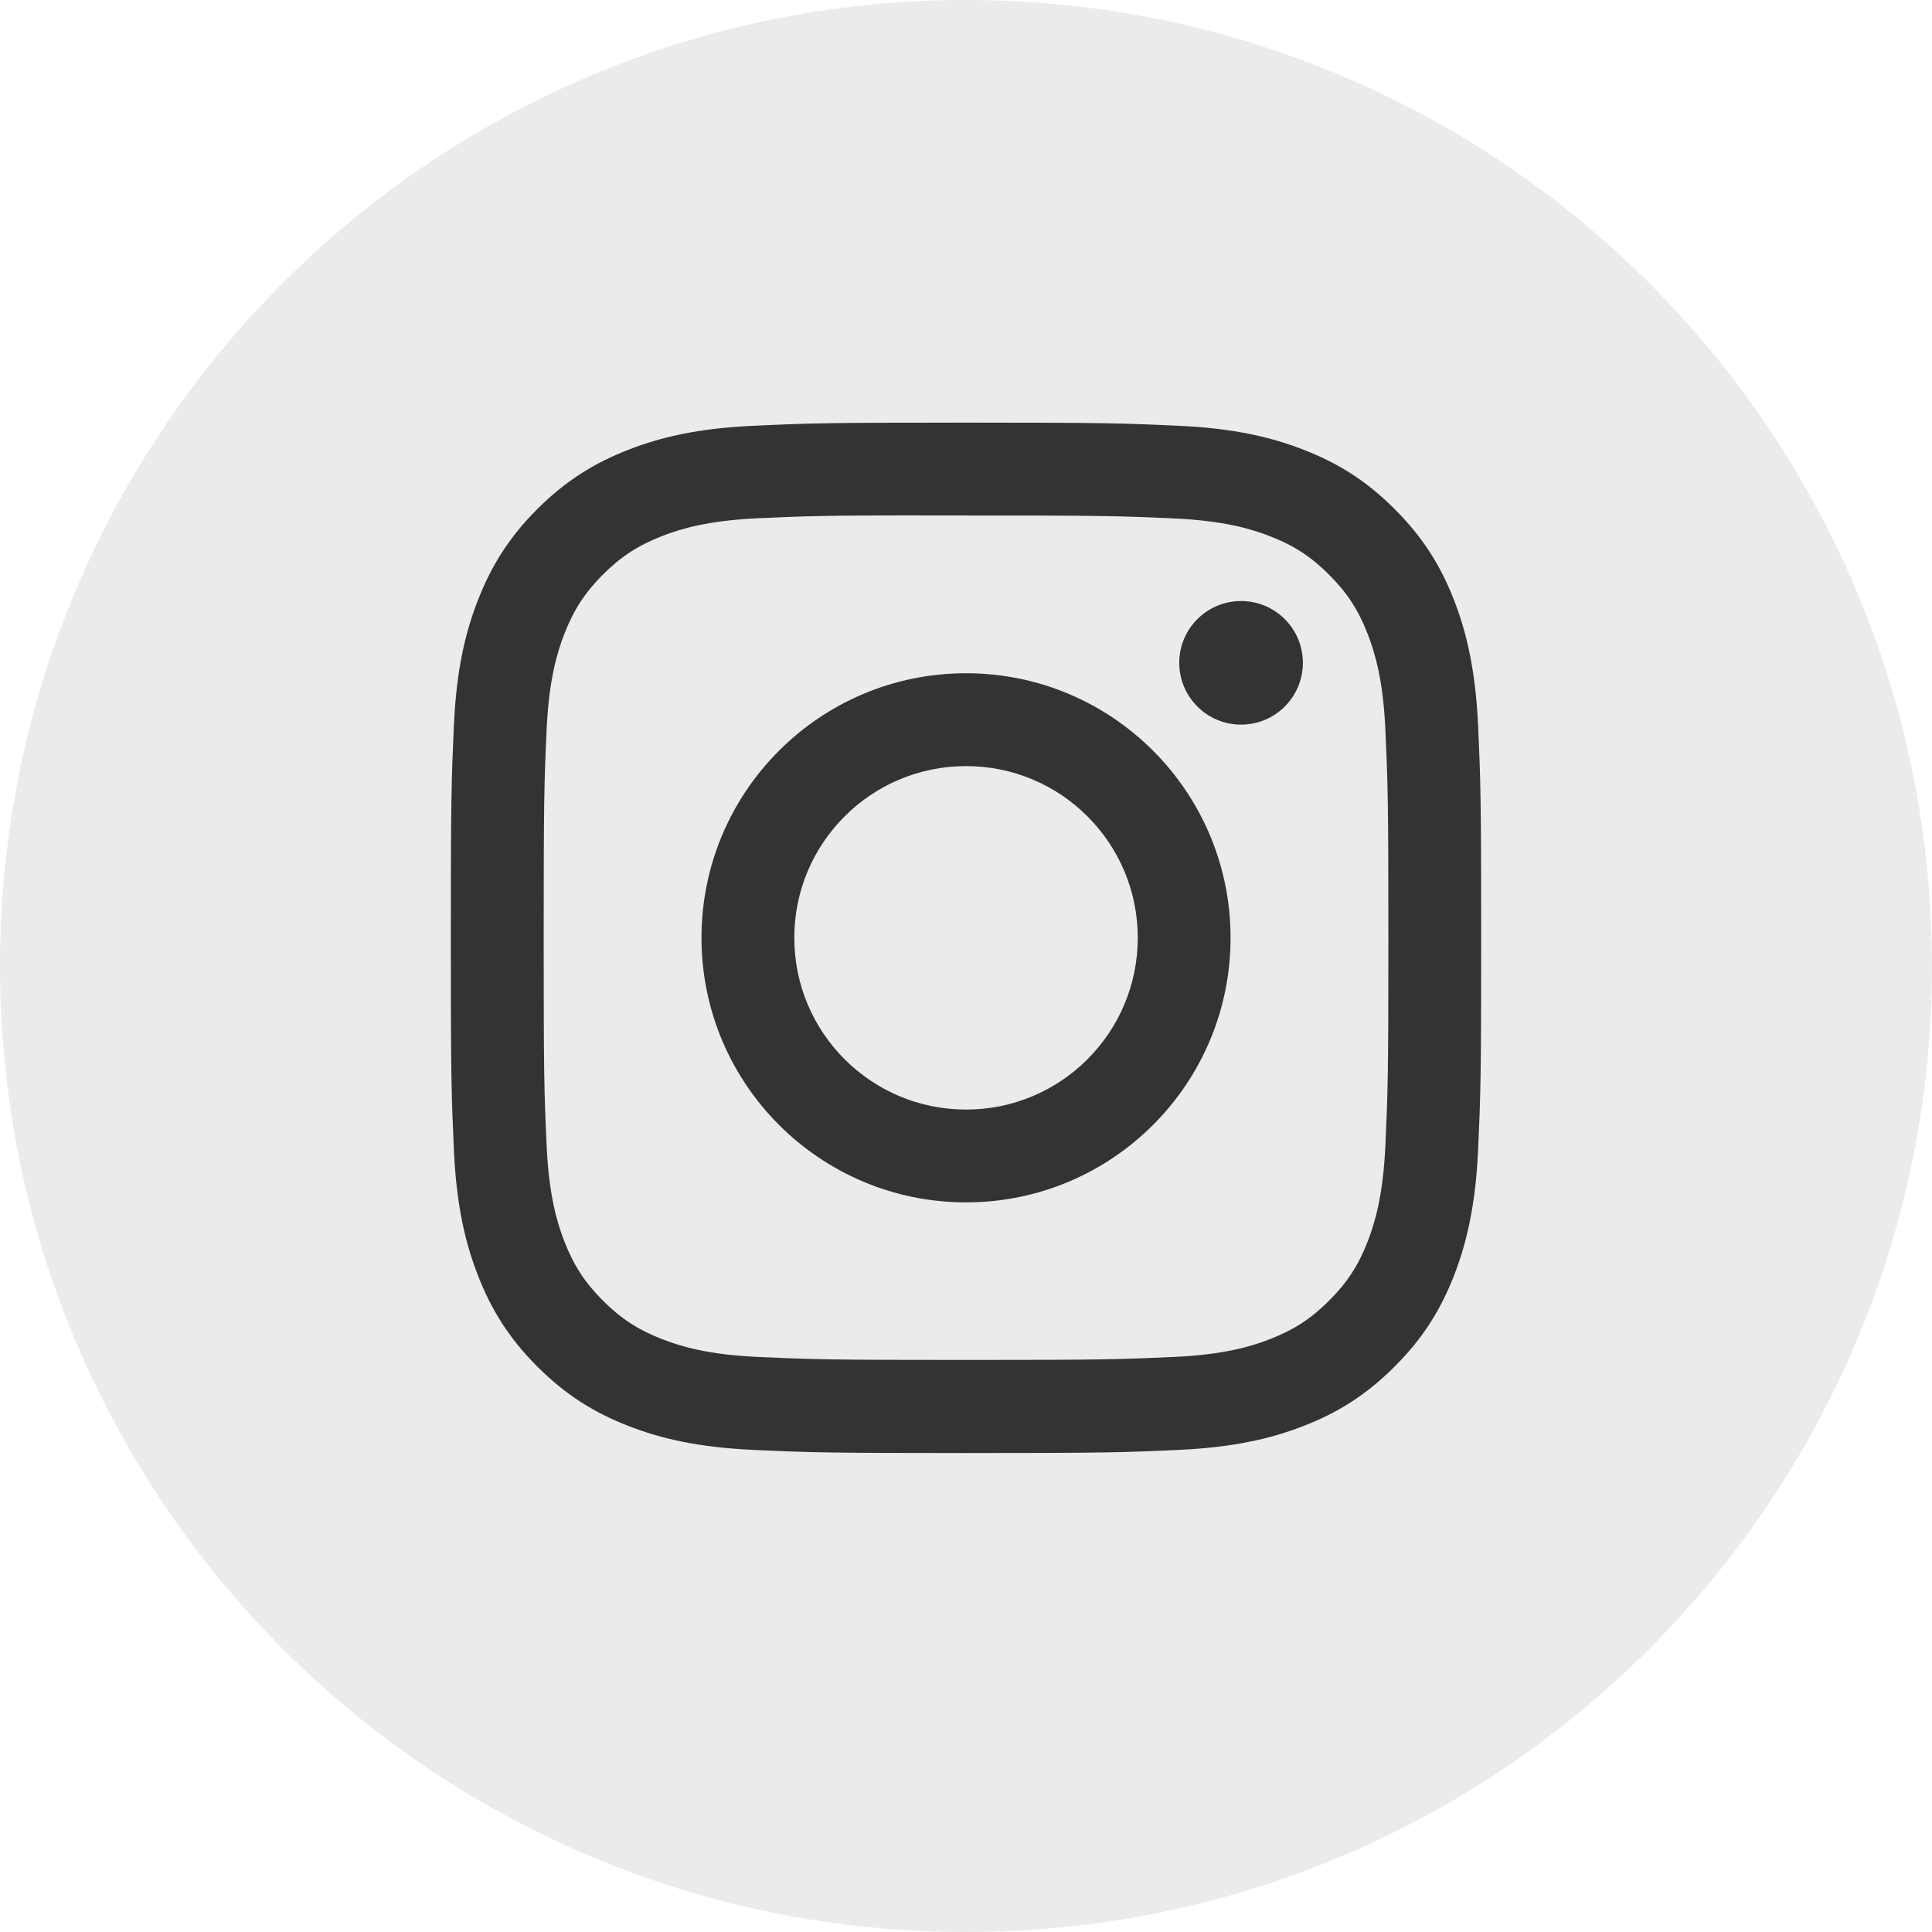 <svg width="32" height="32" viewBox="0 0 32 32" fill="none" xmlns="http://www.w3.org/2000/svg"><path opacity="0.1" fill-rule="evenodd" clip-rule="evenodd" d="M0 16C0 7.163 7.163 0 16 0C24.837 0 32 7.163 32 16C32 24.837 24.837 32 16 32C7.163 32 0 24.837 0 16Z" fill="#333333"/><path fill-rule="evenodd" clip-rule="evenodd" d="M16.001 7C13.683 7 13.392 7.01 12.482 7.052C11.574 7.093 10.954 7.237 10.411 7.448C9.85 7.666 9.374 7.958 8.899 8.432C8.425 8.906 8.133 9.382 7.915 9.944C7.703 10.486 7.559 11.107 7.518 12.015C7.477 12.925 7.467 13.216 7.467 15.533C7.467 17.851 7.477 18.141 7.518 19.051C7.56 19.96 7.704 20.58 7.915 21.122C8.133 21.683 8.424 22.16 8.899 22.634C9.373 23.109 9.849 23.401 10.41 23.619C10.953 23.83 11.573 23.974 12.482 24.015C13.392 24.057 13.682 24.067 16 24.067C18.317 24.067 18.607 24.057 19.518 24.015C20.426 23.974 21.047 23.83 21.59 23.619C22.151 23.401 22.626 23.109 23.1 22.634C23.575 22.16 23.867 21.683 24.085 21.122C24.295 20.58 24.439 19.959 24.482 19.051C24.523 18.141 24.533 17.851 24.533 15.533C24.533 13.216 24.523 12.925 24.482 12.015C24.439 11.106 24.295 10.486 24.085 9.944C23.867 9.382 23.575 8.906 23.1 8.432C22.626 7.957 22.151 7.666 21.589 7.448C21.045 7.237 20.425 7.093 19.516 7.052C18.606 7.01 18.316 7 15.998 7H16.001ZM15.235 8.538C15.463 8.537 15.716 8.538 16.001 8.538C18.279 8.538 18.549 8.546 19.449 8.587C20.281 8.625 20.733 8.764 21.033 8.881C21.432 9.035 21.715 9.22 22.014 9.519C22.313 9.818 22.498 10.102 22.653 10.5C22.769 10.801 22.909 11.252 22.946 12.084C22.987 12.984 22.996 13.254 22.996 15.531C22.996 17.809 22.987 18.079 22.946 18.979C22.908 19.811 22.769 20.262 22.653 20.563C22.498 20.961 22.313 21.244 22.014 21.543C21.715 21.842 21.432 22.026 21.033 22.181C20.733 22.298 20.281 22.437 19.449 22.475C18.549 22.516 18.279 22.525 16.001 22.525C13.722 22.525 13.452 22.516 12.553 22.475C11.72 22.437 11.269 22.298 10.968 22.181C10.57 22.026 10.285 21.841 9.987 21.543C9.688 21.244 9.503 20.96 9.348 20.562C9.231 20.261 9.092 19.81 9.054 18.978C9.013 18.078 9.005 17.808 9.005 15.529C9.005 13.251 9.013 12.982 9.054 12.082C9.092 11.25 9.231 10.799 9.348 10.498C9.503 10.1 9.688 9.815 9.987 9.516C10.285 9.218 10.57 9.033 10.968 8.878C11.269 8.761 11.72 8.622 12.553 8.584C13.34 8.548 13.645 8.537 15.235 8.536V8.538ZM20.556 9.955C19.991 9.955 19.532 10.413 19.532 10.978C19.532 11.544 19.991 12.002 20.556 12.002C21.121 12.002 21.58 11.544 21.58 10.978C21.58 10.413 21.121 9.955 20.556 9.955ZM16.001 11.151C13.581 11.151 11.619 13.113 11.619 15.533C11.619 17.953 13.581 19.915 16.001 19.915C18.421 19.915 20.382 17.953 20.382 15.533C20.382 13.113 18.421 11.151 16.001 11.151ZM16.001 12.689C17.572 12.689 18.845 13.962 18.845 15.533C18.845 17.104 17.572 18.378 16.001 18.378C14.43 18.378 13.156 17.104 13.156 15.533C13.156 13.962 14.43 12.689 16.001 12.689Z" fill="#333333"/></svg>